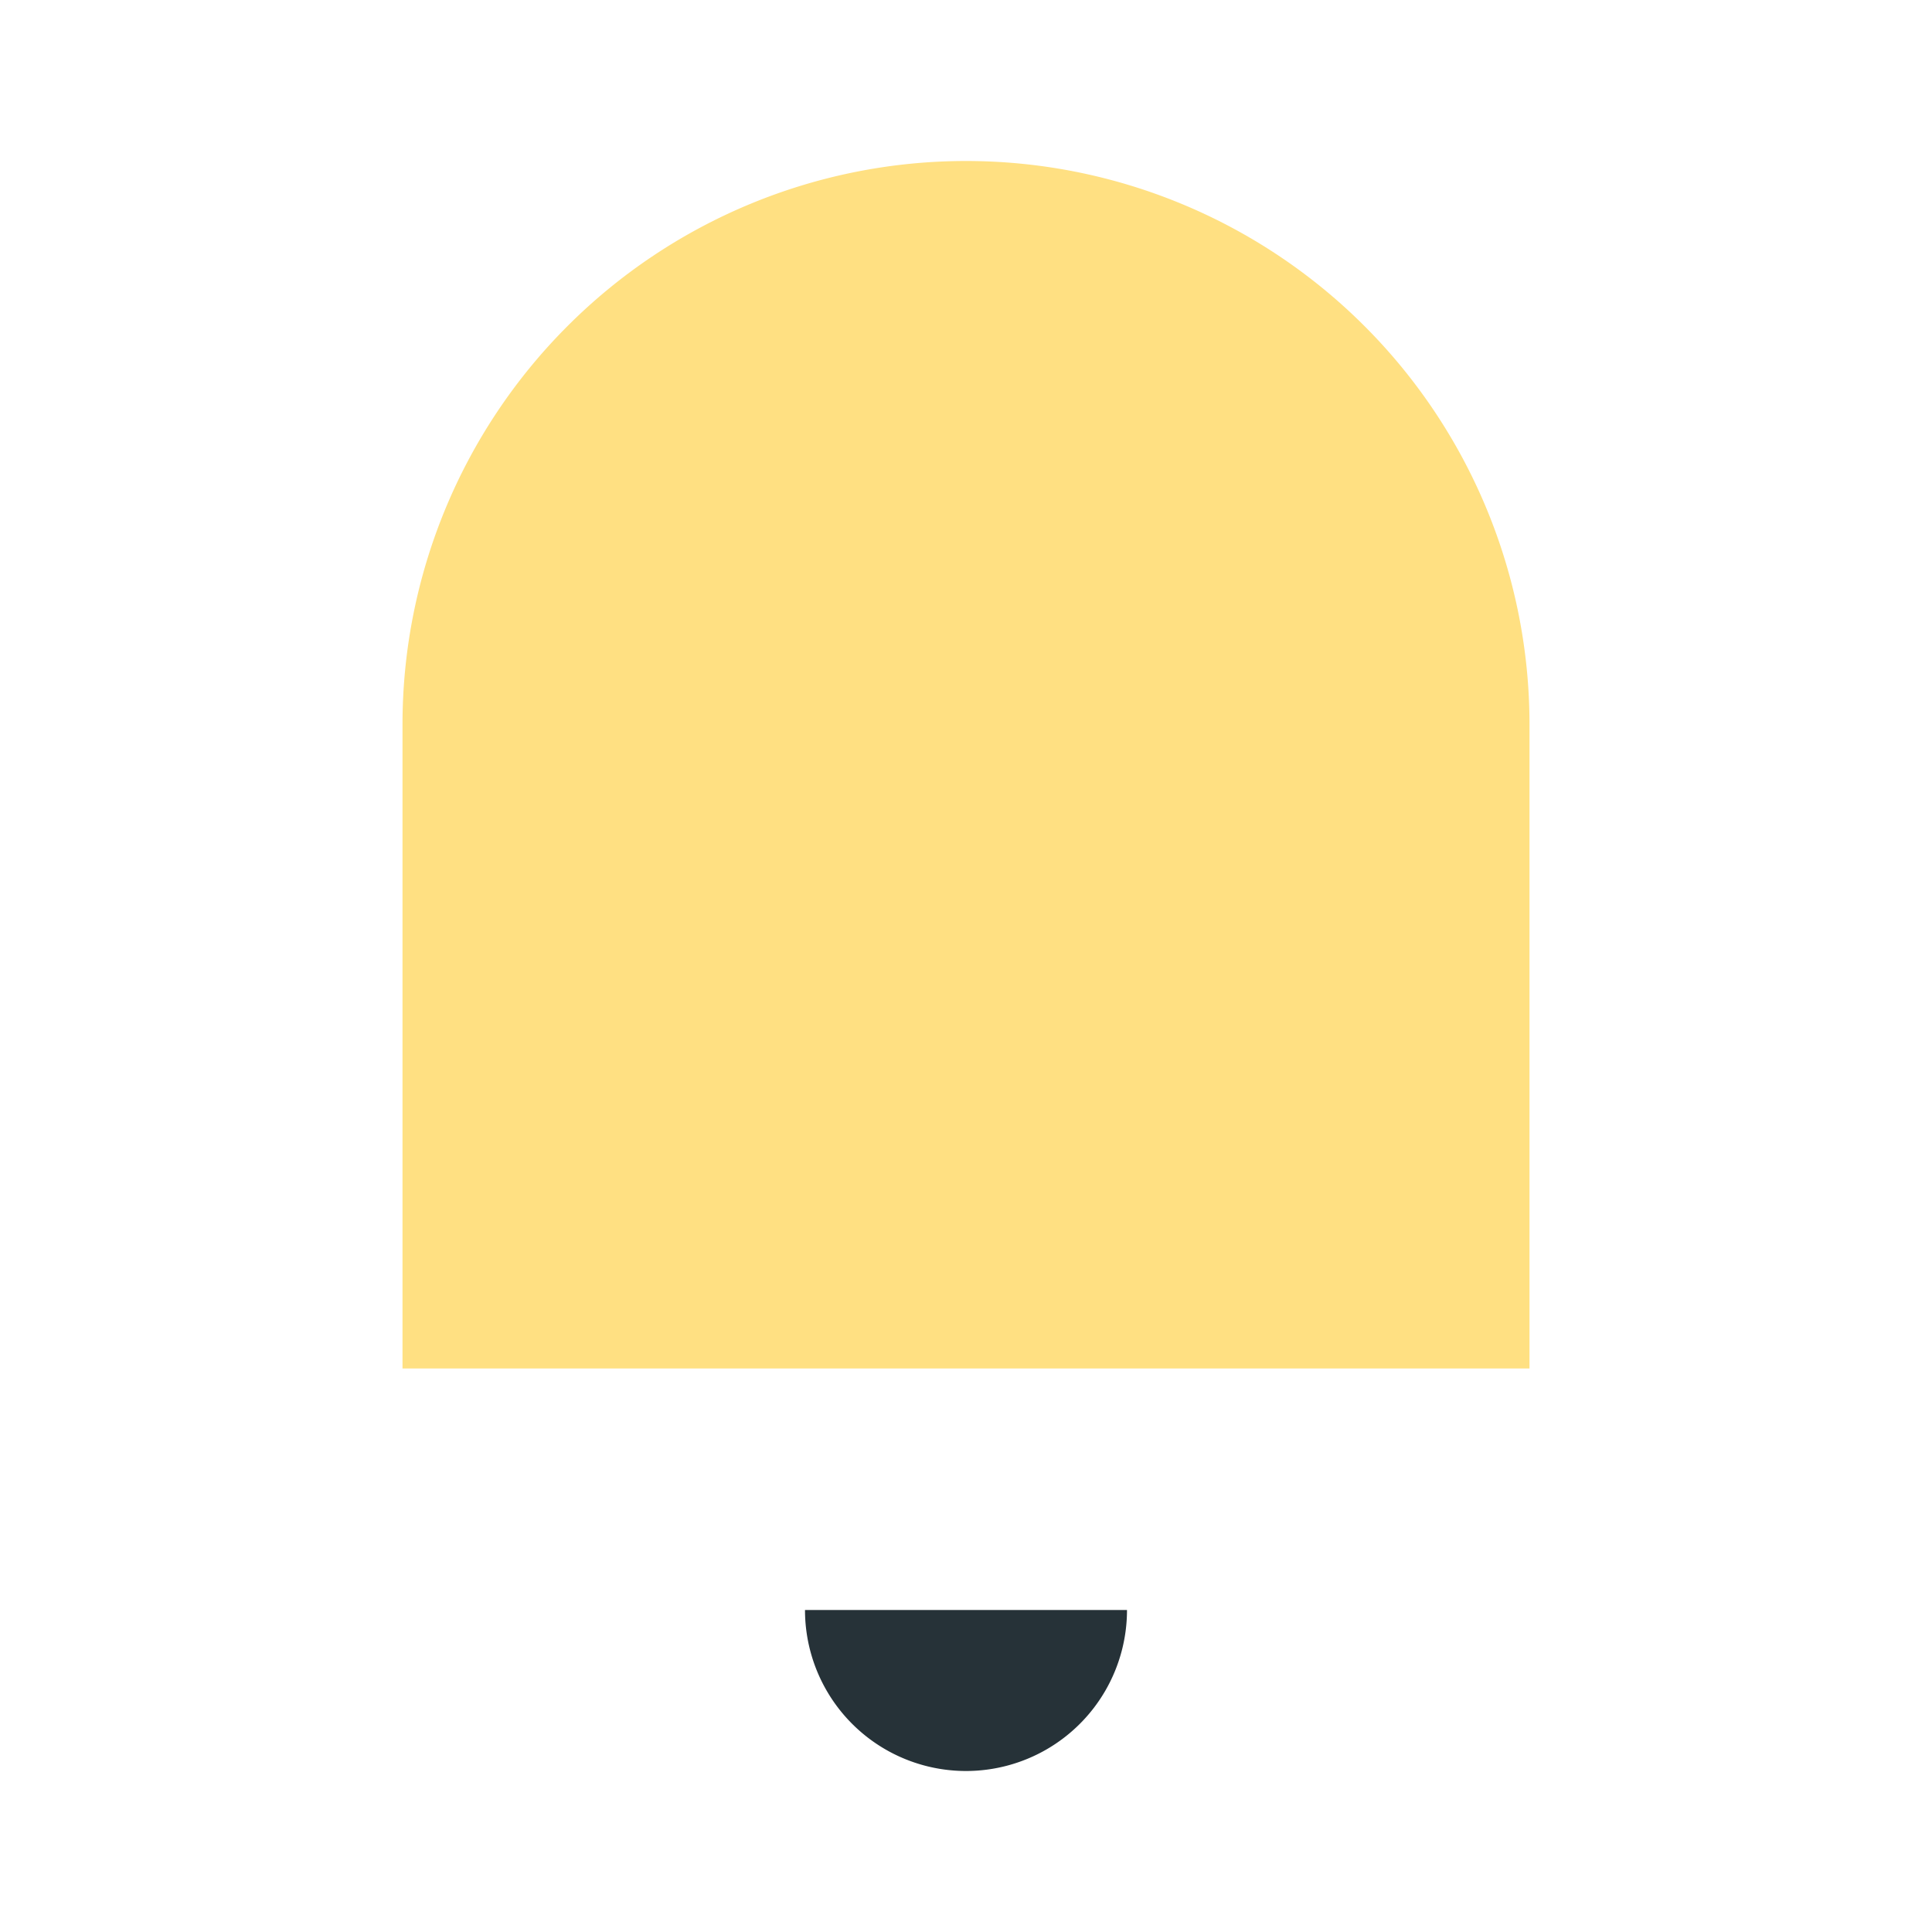 <?xml version="1.0" encoding="UTF-8"?>
<svg xmlns="http://www.w3.org/2000/svg" width="24" height="24" viewBox="0 0 24 24"><path d="M12 22a2 2 0 002-2H10a2 2 0 002 2z" fill="#263238"/><path d="M19 17H5V9a7 7 0 0114 0z" fill="#FFE082"/></svg>